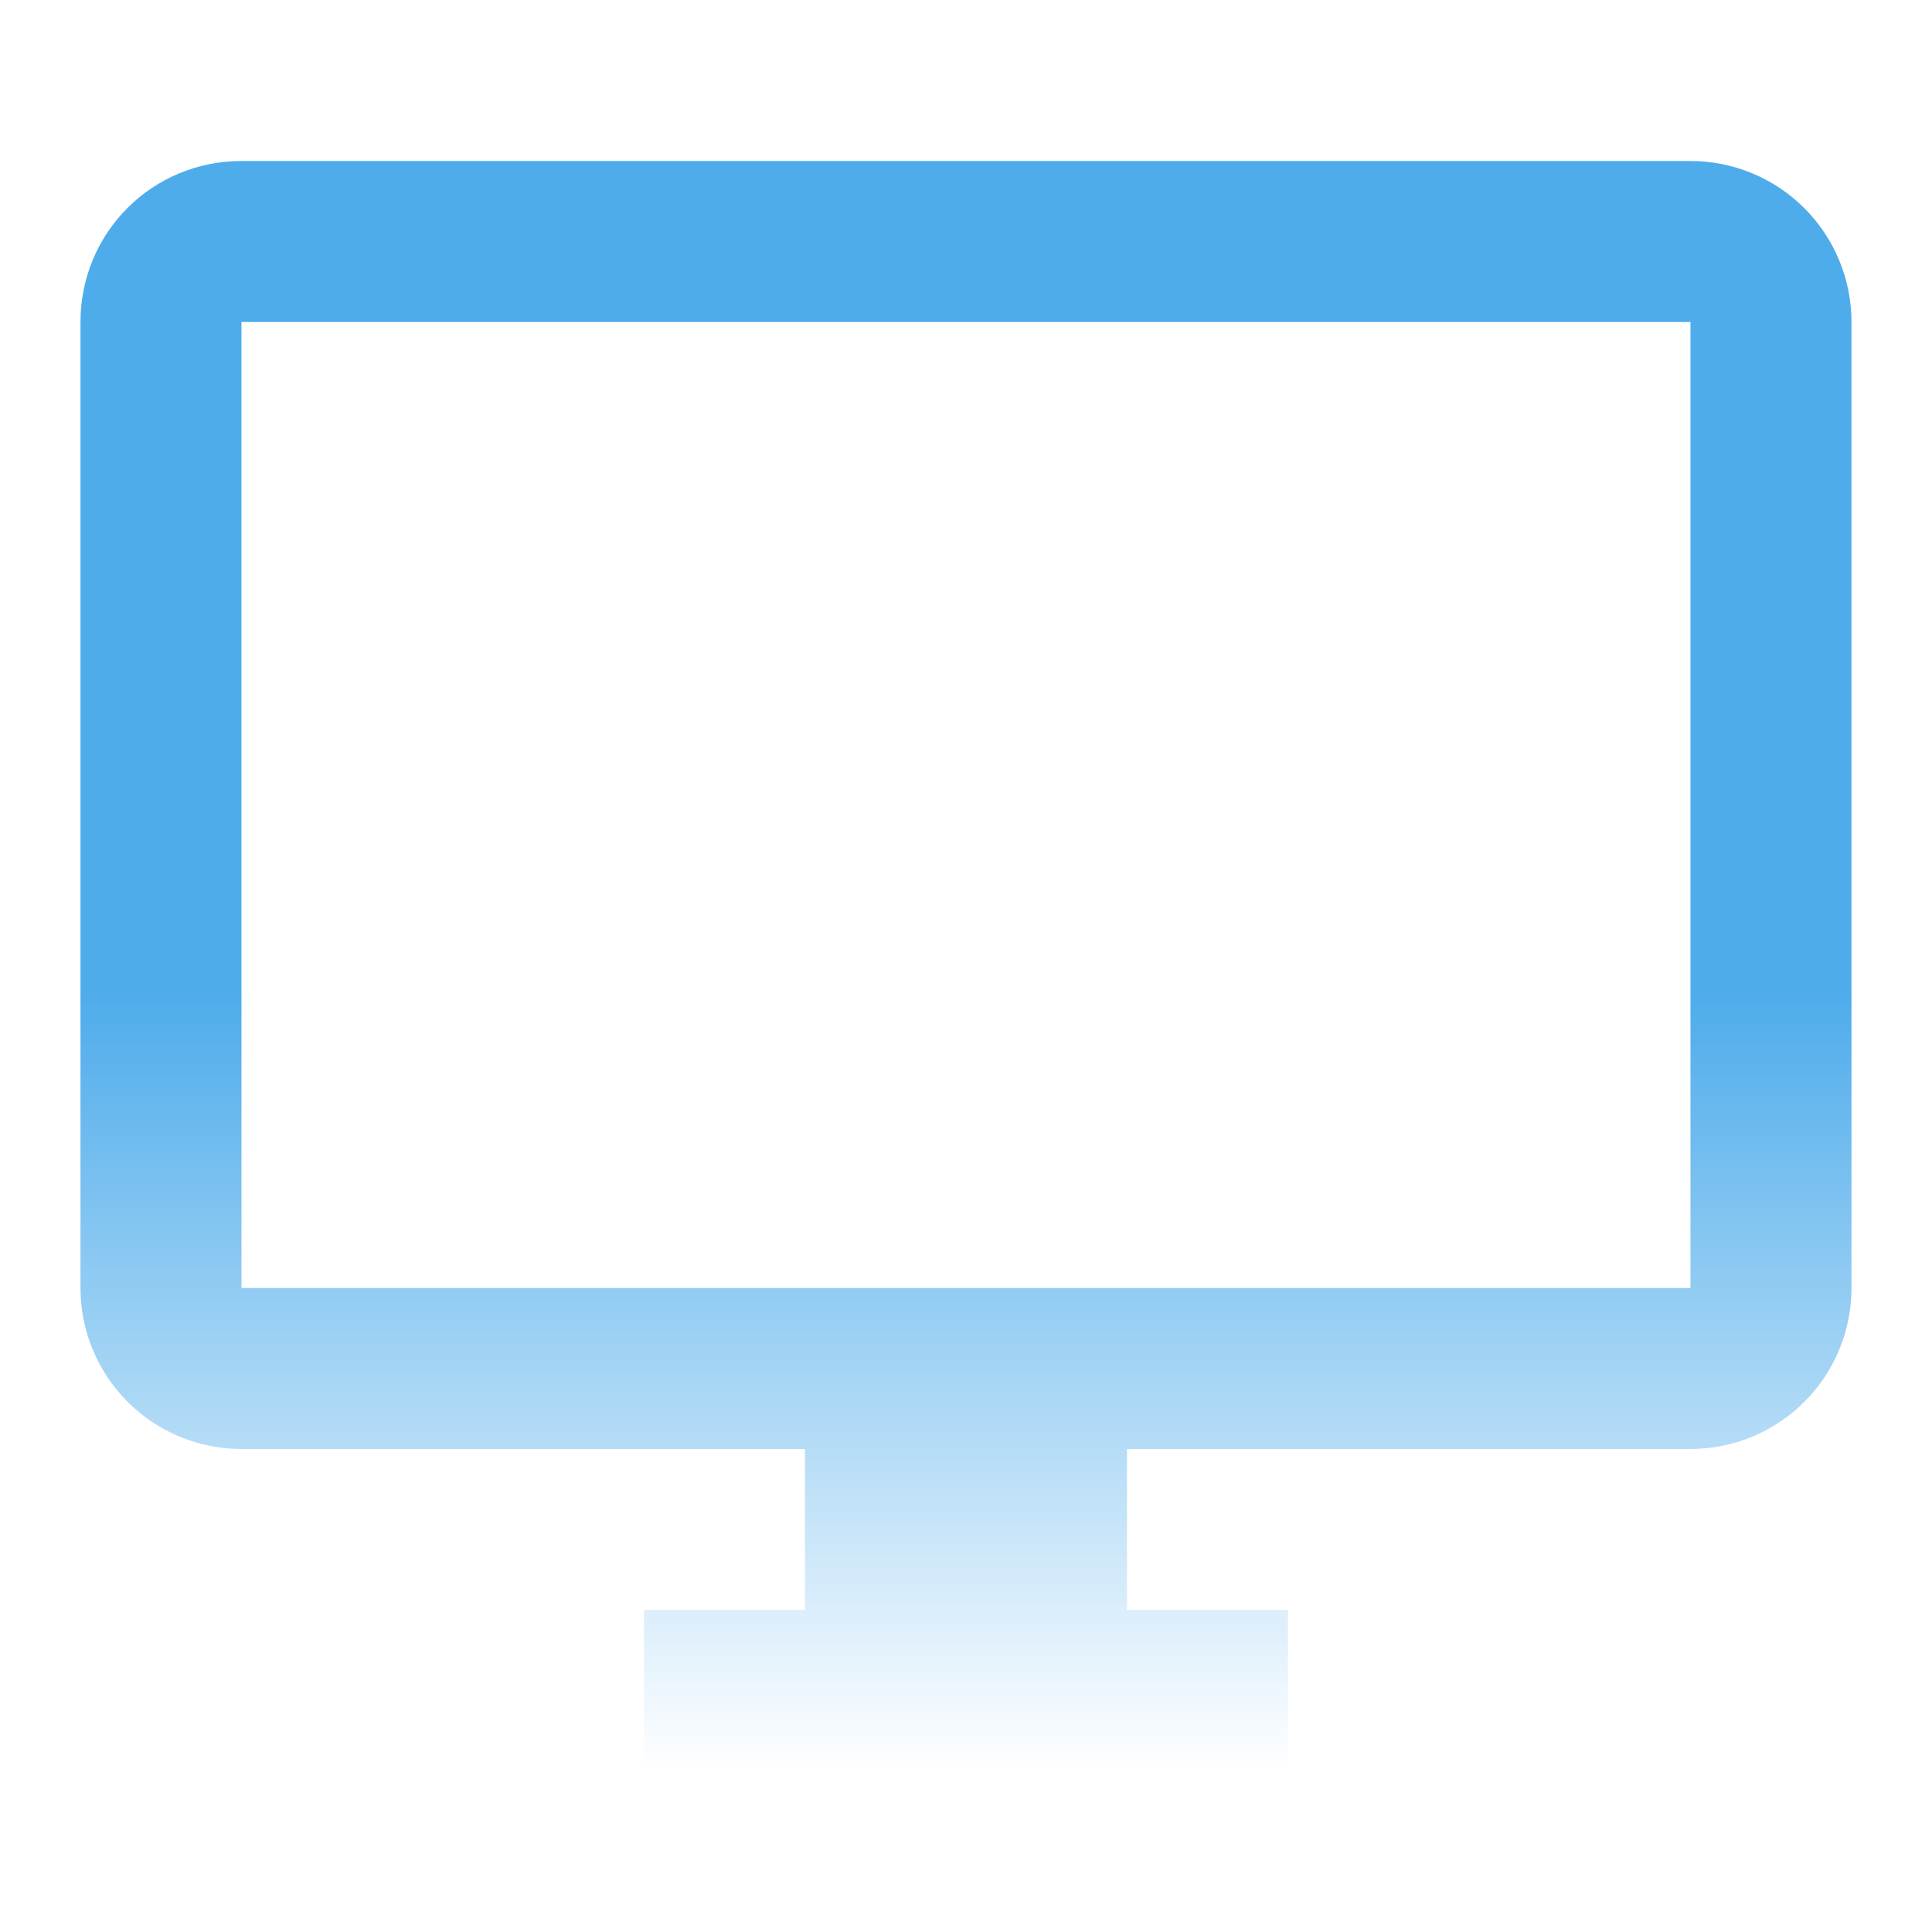 <?xml version="1.0" encoding="UTF-8"?> <svg xmlns="http://www.w3.org/2000/svg" width="64" height="64" viewBox="0 0 64 64" fill="none"> <path d="M55.999 42.667H7.999V10.667H55.999M55.999 5.333H7.999C5.039 5.333 2.666 7.707 2.666 10.667V42.667C2.666 44.081 3.228 45.438 4.228 46.438C5.228 47.438 6.585 48 7.999 48H26.666V53.333H21.333V58.667H42.666V53.333H37.333V48H55.999C57.414 48 58.77 47.438 59.771 46.438C60.771 45.438 61.333 44.081 61.333 42.667V10.667C61.333 9.252 60.771 7.896 59.771 6.895C58.77 5.895 57.414 5.333 55.999 5.333Z" fill="url(#paint0_linear_2420_36)"></path> <defs> <linearGradient id="paint0_linear_2420_36" x1="31.999" y1="5.333" x2="31.999" y2="58.667" gradientUnits="userSpaceOnUse"> <stop offset="0.519" stop-color="#4FACEB"></stop> <stop offset="1" stop-color="#4FACEB" stop-opacity="0"></stop> </linearGradient> </defs> </svg> 